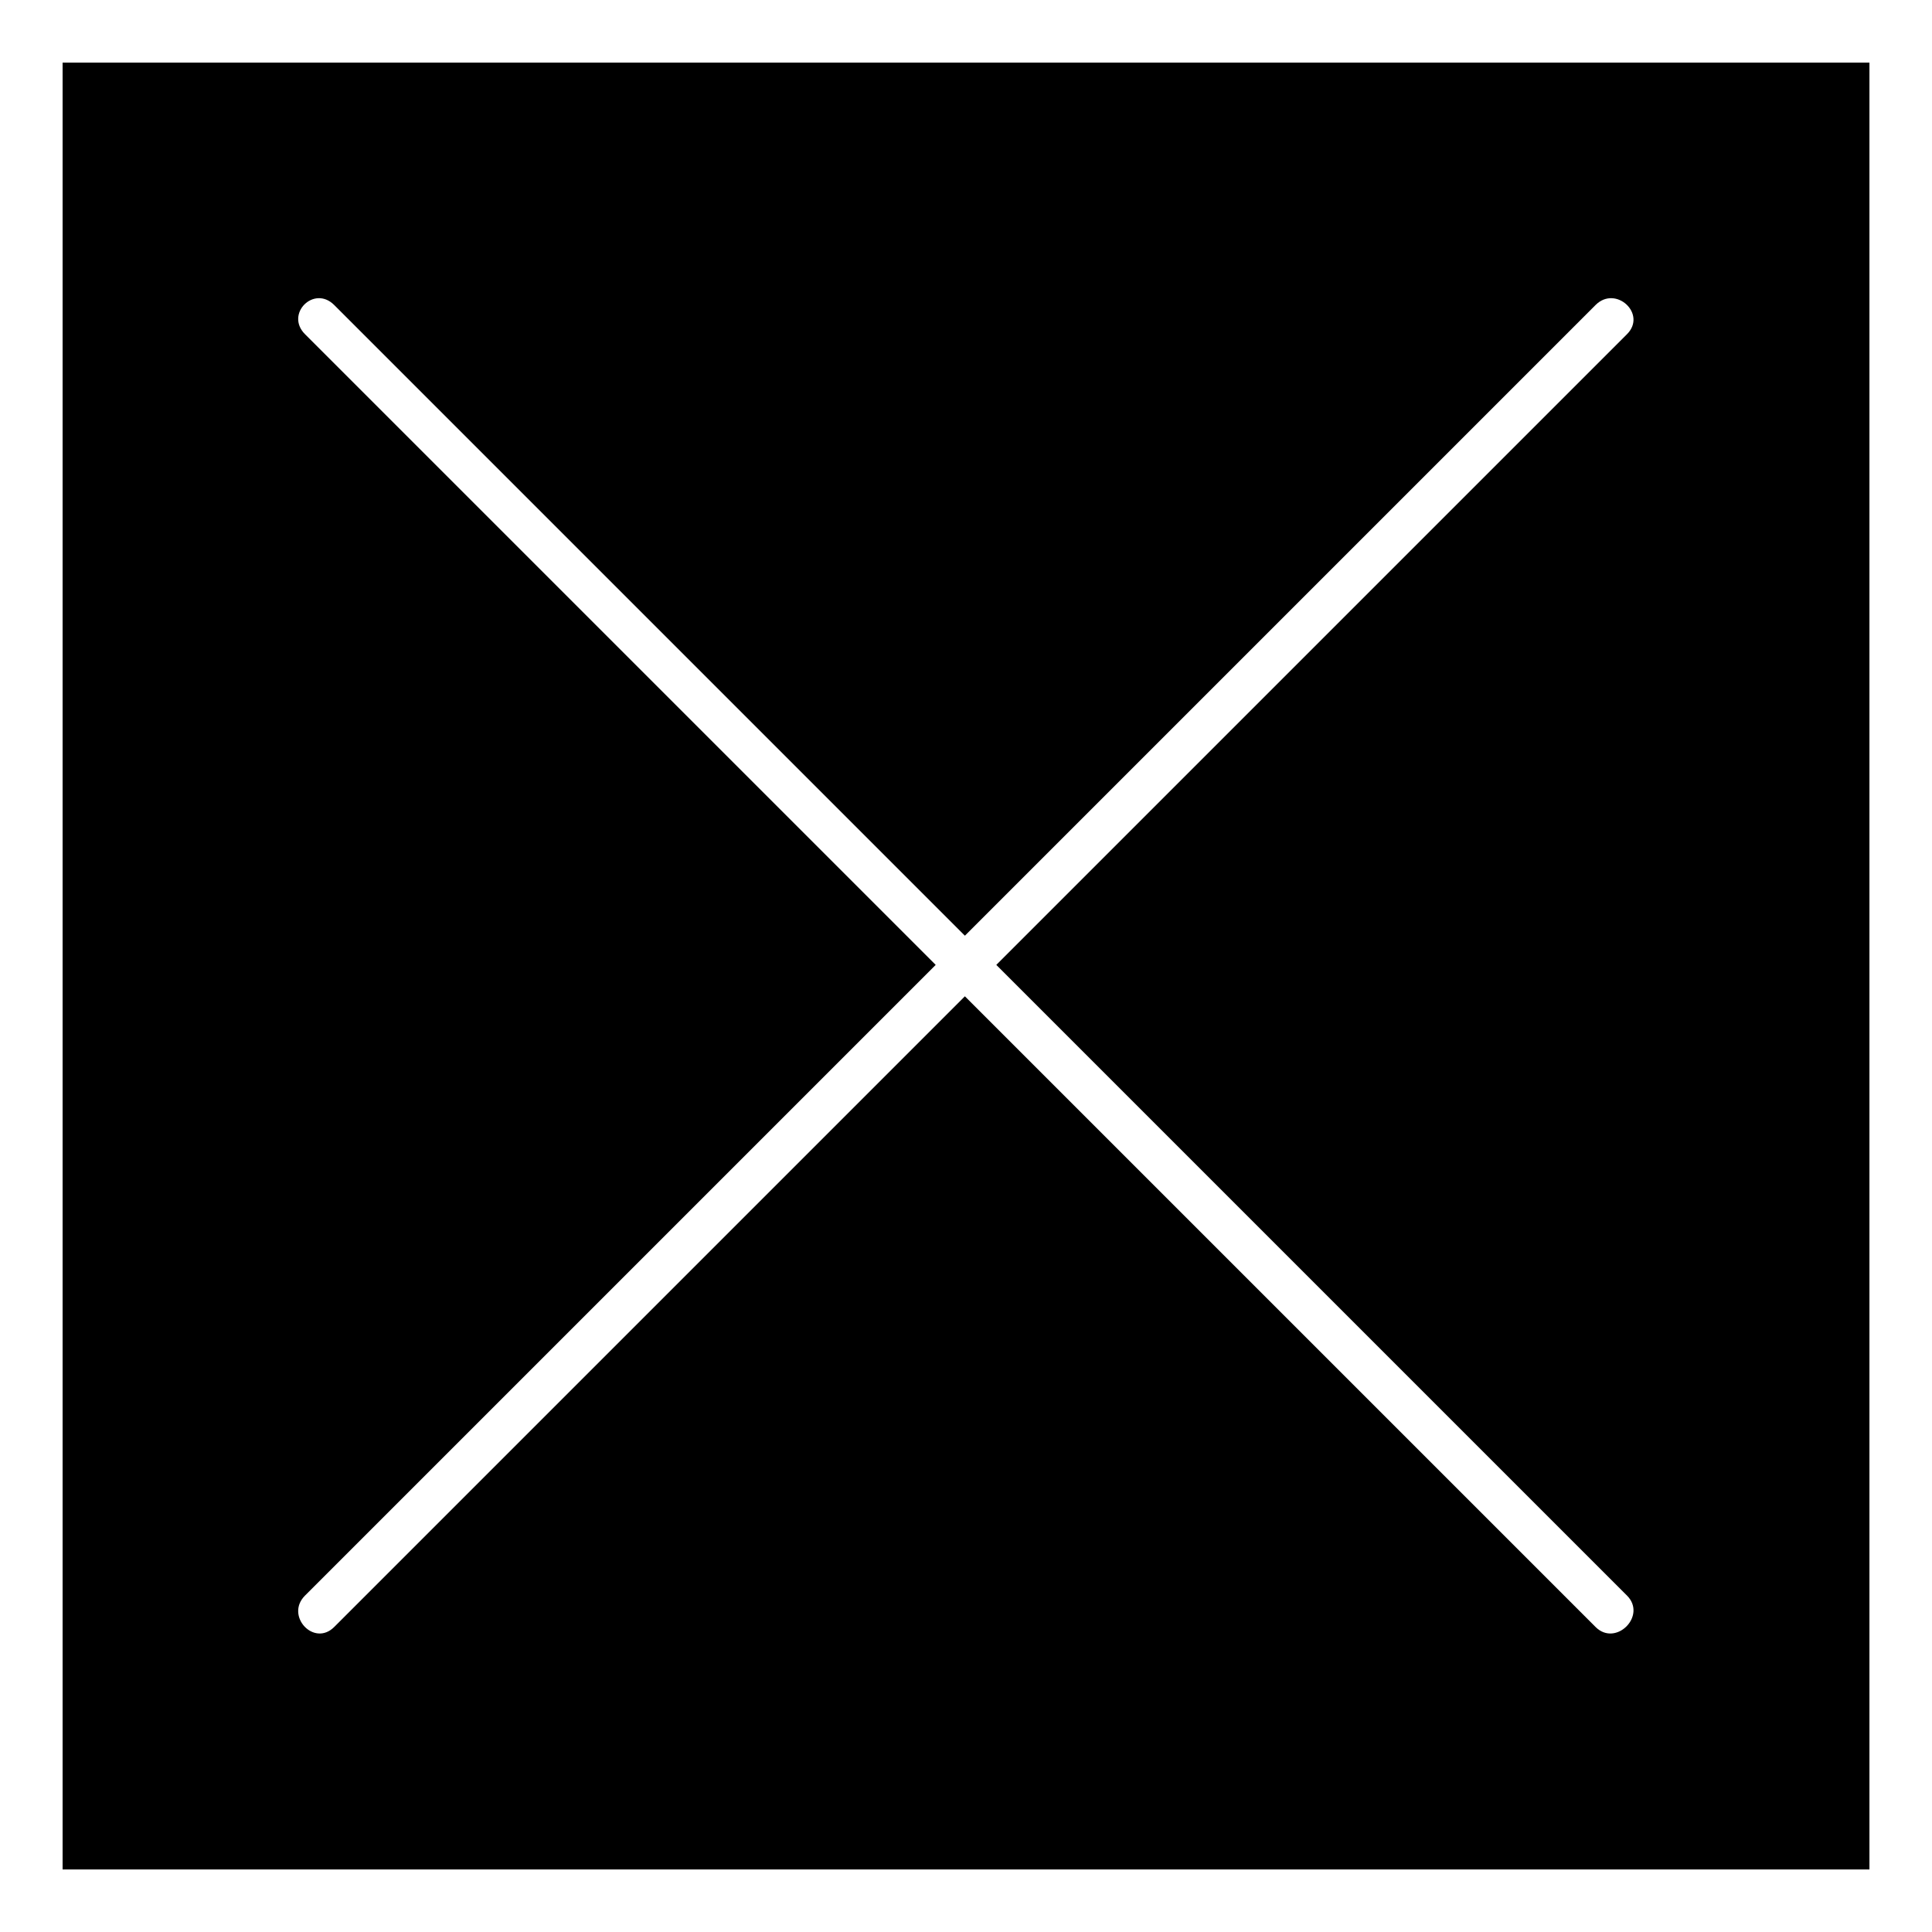<?xml version="1.0" encoding="UTF-8"?>
<!-- Uploaded to: SVG Repo, www.svgrepo.com, Generator: SVG Repo Mixer Tools -->
<svg fill="#000000" width="800px" height="800px" version="1.1" viewBox="144 144 512 512" xmlns="http://www.w3.org/2000/svg">
 <path d="m160.59 160.59h478.83v478.83h-478.83zm71.973 64.238c-5.352-5.352-13.086 2.379-7.734 7.734l167.14 167.14-167.14 167.14c-5.352 5.352 2.379 13.68 7.734 8.328l167.14-167.14 167.14 167.14c5.352 5.352 13.68-2.973 8.328-8.328l-167.14-167.14 167.14-167.14c5.352-5.352-2.973-13.086-8.328-7.734l-167.14 167.14z" fill-rule="evenodd"/>
</svg>